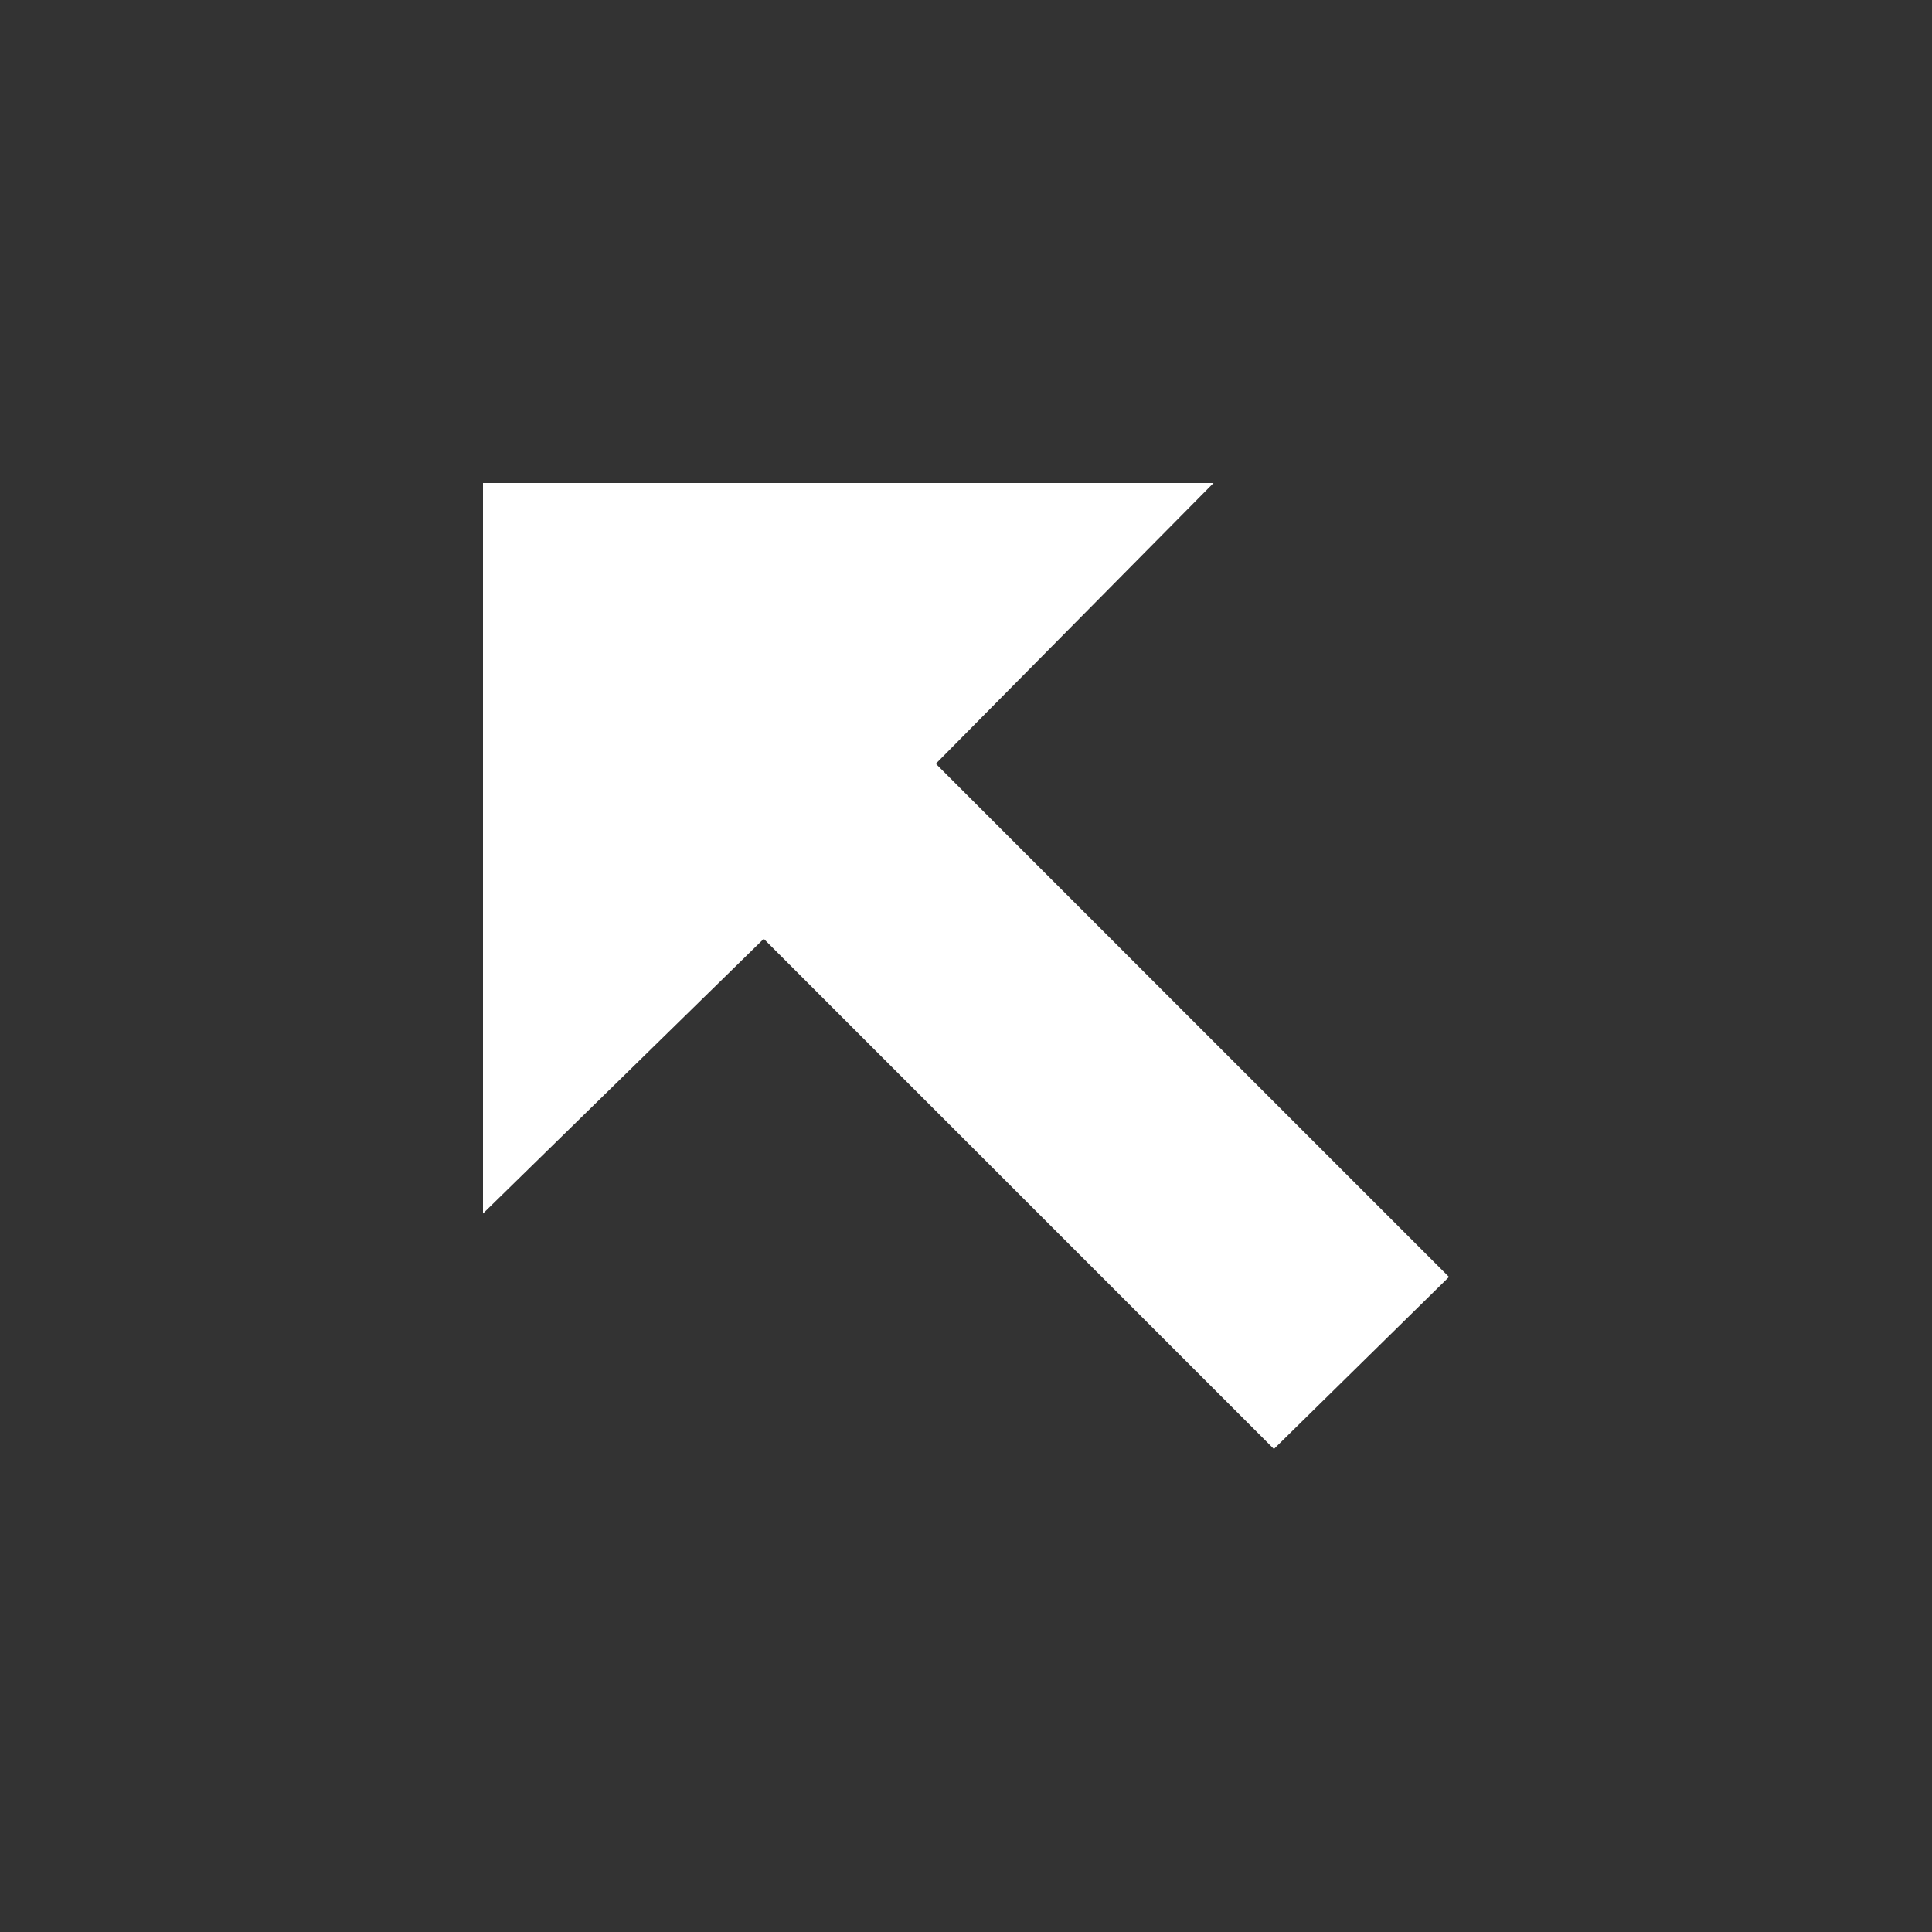 <svg width="32" height="32" xmlns="http://www.w3.org/2000/svg" xmlns:xlink="http://www.w3.org/1999/xlink">
  <rect width="100%" height="100%" fill="#333333" stroke="none"/>
  <defs/>
  <g>
    <path stroke="none" fill="#FFFFFF" d="M20.1 8 L15.5 12.65 24 21.15 21.1 24 12.65 15.55 8 20.1 8 8 20.1 8"/>
  </g>
</svg>